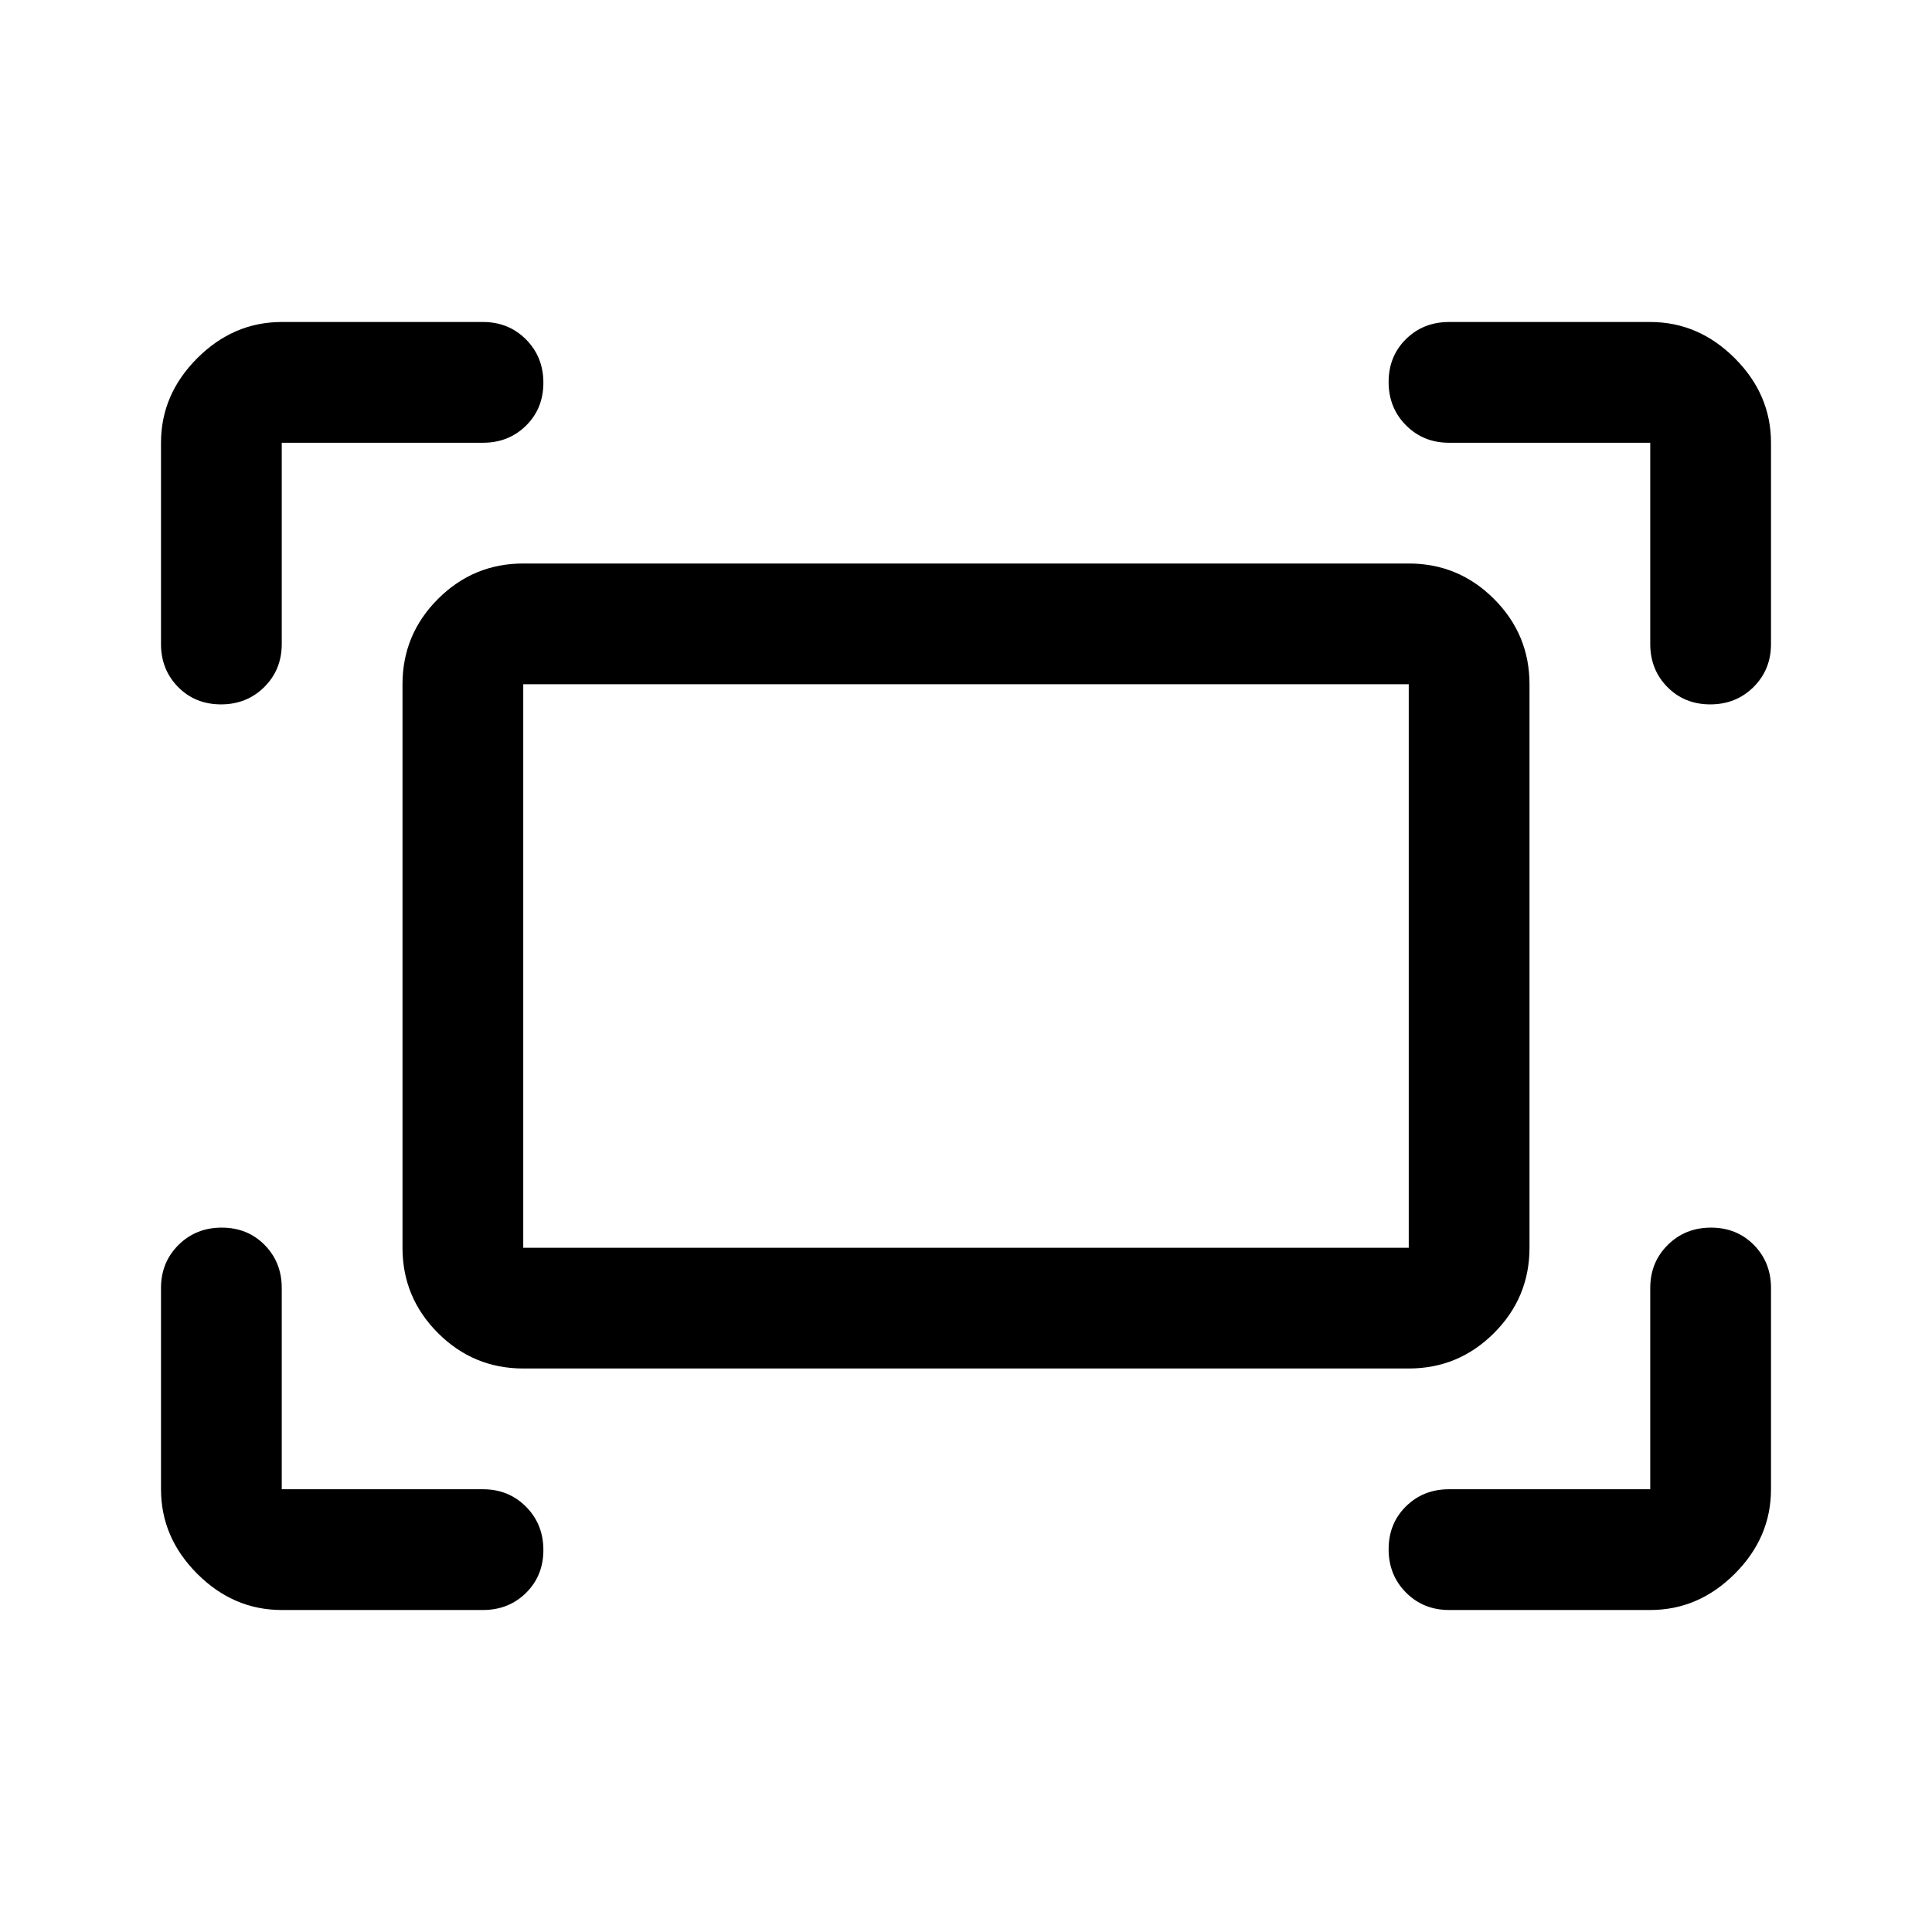 <svg xmlns="http://www.w3.org/2000/svg" width="48" height="48" viewBox="0 -960 960 960"><path d="M820-640v-100H720q-12.75 0-21.375-8.675-8.625-8.676-8.625-21.5 0-12.825 8.625-21.325T720-800h100q24 0 42 18t18 42v100q0 12.75-8.675 21.375-8.676 8.625-21.5 8.625-12.825 0-21.325-8.625T820-640Zm-740 0v-100q0-24 18-42t42-18h100q12.75 0 21.375 8.675 8.625 8.676 8.625 21.5 0 12.825-8.625 21.325T240-740H140v100q0 12.75-8.675 21.375-8.676 8.625-21.5 8.625Q97-610 88.5-618.625T80-640Zm740 480H720q-12.75 0-21.375-8.675-8.625-8.676-8.625-21.5 0-12.825 8.625-21.325T720-220h100v-100q0-12.75 8.675-21.375 8.676-8.625 21.5-8.625 12.825 0 21.325 8.625T880-320v100q0 24-18 42t-42 18Zm-680 0q-24 0-42-18t-18-42v-100q0-12.75 8.675-21.375 8.676-8.625 21.5-8.625 12.825 0 21.325 8.625T140-320v100h100q12.75 0 21.375 8.675 8.625 8.676 8.625 21.5 0 12.825-8.625 21.325T240-160H140Zm60-180v-280q0-24.75 17.625-42.375T260-680h440q24.75 0 42.375 17.625T760-620v280q0 24.75-17.625 42.375T700-280H260q-24.75 0-42.375-17.625T200-340Zm60 0h440v-280H260v280Zm0 0v-280 280Z"/></svg>